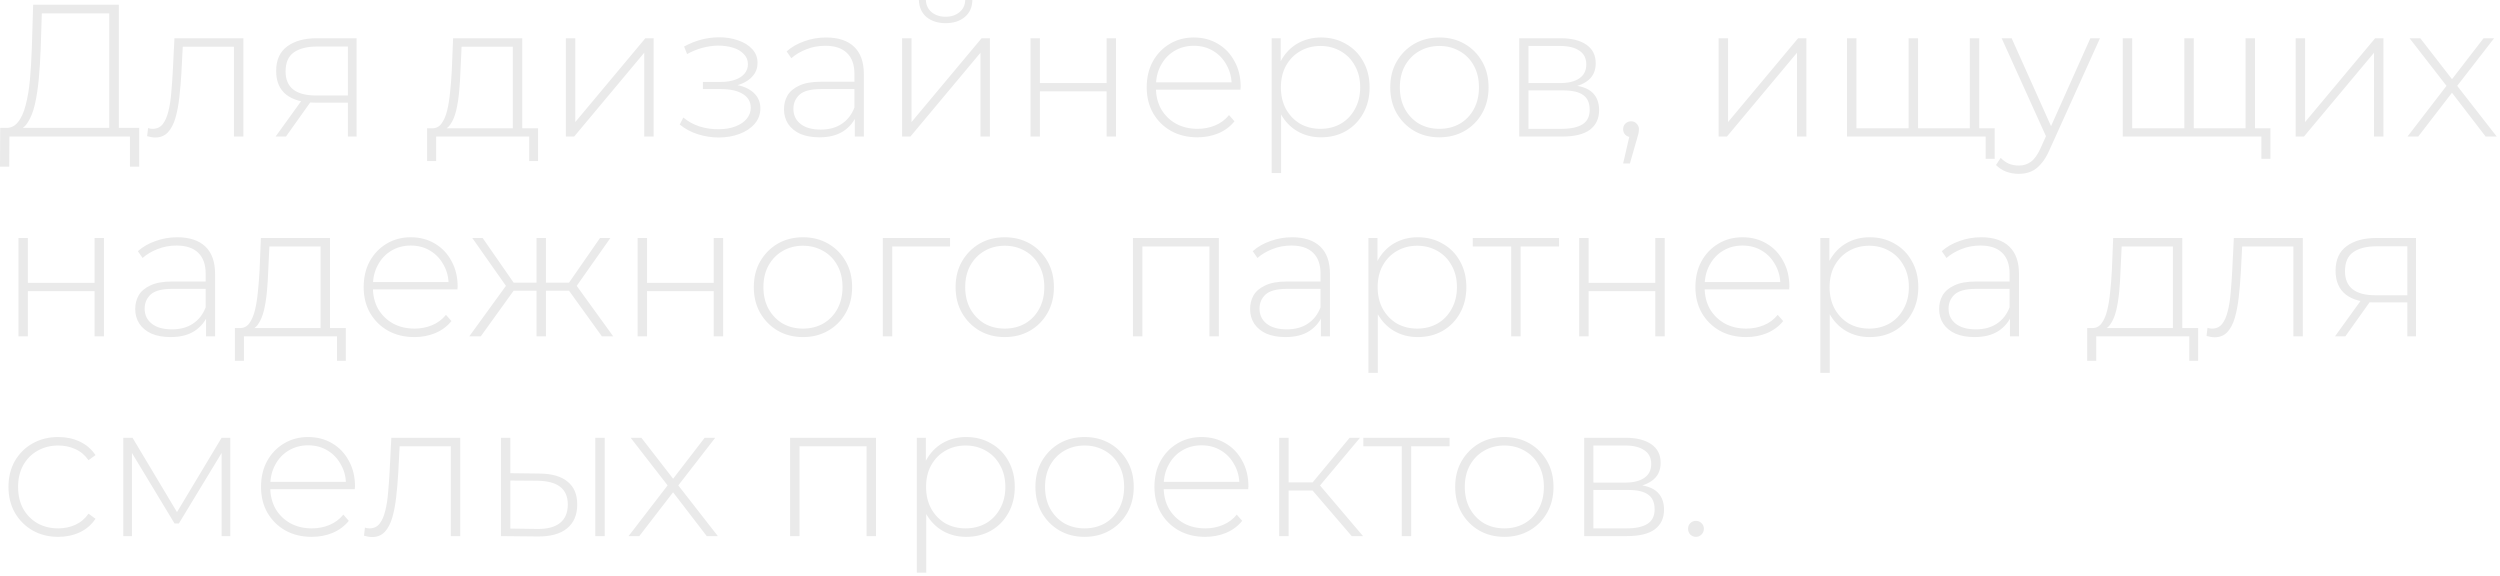 <?xml version="1.0" encoding="UTF-8"?> <svg xmlns="http://www.w3.org/2000/svg" width="438" height="101" viewBox="0 0 438 101" fill="none"><path d="M2.805 22.836L0.858 22.407C1.782 22.473 2.53 22.154 3.102 21.45C3.696 20.746 4.158 19.745 4.488 18.447C4.84 17.149 5.093 15.642 5.247 13.926C5.401 12.21 5.511 10.373 5.577 8.415L5.808 0.825H20.823V23.1H19.14V2.343H7.326L7.128 8.547C7.062 10.373 6.952 12.122 6.798 13.794C6.644 15.466 6.413 16.973 6.105 18.315C5.797 19.635 5.368 20.702 4.818 21.516C4.29 22.33 3.619 22.77 2.805 22.836ZM4.39687e-05 29.205L0.033 22.407H24.387V29.205H22.77V23.925H1.65L1.617 29.205H4.39687e-05ZM27.196 24.09C26.976 24.09 26.745 24.068 26.503 24.024C26.283 23.98 26.041 23.925 25.777 23.859L25.942 22.44C26.074 22.462 26.206 22.495 26.338 22.539C26.492 22.561 26.624 22.572 26.734 22.572C27.482 22.572 28.076 22.297 28.516 21.747C28.956 21.175 29.286 20.416 29.506 19.47C29.748 18.524 29.913 17.457 30.001 16.269C30.111 15.081 30.199 13.871 30.265 12.639L30.562 6.699H42.64V23.925H40.99V7.656L41.452 8.184H31.618L32.047 7.623L31.783 12.771C31.695 14.267 31.574 15.697 31.42 17.061C31.266 18.425 31.035 19.635 30.727 20.691C30.419 21.747 29.979 22.583 29.407 23.199C28.835 23.793 28.098 24.09 27.196 24.09ZM60.956 23.925V17.589L61.319 17.985H55.214C53.058 17.985 51.375 17.523 50.165 16.599C48.977 15.653 48.383 14.267 48.383 12.441C48.383 10.505 49.032 9.064 50.33 8.118C51.628 7.172 53.344 6.699 55.478 6.699H62.474V23.925H60.956ZM48.284 23.925L53.069 17.292H54.818L50.099 23.925H48.284ZM60.956 17.127V7.656L61.319 8.151H55.577C53.817 8.151 52.453 8.492 51.485 9.174C50.517 9.856 50.033 10.967 50.033 12.507C50.033 15.323 51.815 16.731 55.379 16.731H61.319L60.956 17.127ZM77.239 22.836L75.589 22.473C76.293 22.517 76.865 22.264 77.305 21.714C77.745 21.142 78.086 20.372 78.328 19.404C78.57 18.436 78.746 17.347 78.856 16.137C78.988 14.905 79.087 13.651 79.153 12.375L79.384 6.699H91.495V23.133H89.845V8.184H80.869L80.671 12.474C80.627 13.684 80.55 14.894 80.44 16.104C80.33 17.292 80.154 18.392 79.912 19.404C79.67 20.394 79.329 21.197 78.889 21.813C78.471 22.429 77.921 22.77 77.239 22.836ZM74.83 28.215V22.473H94.267V28.215H92.716V23.925H76.414V28.215H74.83ZM99.14 23.925V6.699H100.79V21.384L113.066 6.699H114.518V23.925H112.868V9.24L100.592 23.925H99.14ZM125.891 24.09C124.703 24.09 123.504 23.903 122.294 23.529C121.084 23.155 120.017 22.583 119.093 21.813L119.72 20.592C120.556 21.296 121.524 21.824 122.624 22.176C123.724 22.506 124.824 22.66 125.924 22.638C127.046 22.638 128.025 22.473 128.861 22.143C129.719 21.813 130.379 21.362 130.841 20.79C131.303 20.218 131.534 19.58 131.534 18.876C131.534 17.842 131.072 17.039 130.148 16.467C129.224 15.895 127.959 15.609 126.353 15.609H123.152V14.355H126.287C127.211 14.355 128.025 14.234 128.729 13.992C129.455 13.75 130.016 13.398 130.412 12.936C130.83 12.452 131.039 11.891 131.039 11.253C131.039 10.549 130.797 9.955 130.313 9.471C129.851 8.965 129.213 8.591 128.399 8.349C127.607 8.107 126.716 7.986 125.726 7.986C124.868 8.008 123.977 8.14 123.053 8.382C122.151 8.624 121.26 8.987 120.38 9.471L119.852 8.151C120.82 7.623 121.799 7.227 122.789 6.963C123.779 6.699 124.78 6.556 125.792 6.534C127.068 6.512 128.234 6.688 129.29 7.062C130.346 7.414 131.182 7.931 131.798 8.613C132.414 9.273 132.722 10.076 132.722 11.022C132.722 11.88 132.458 12.628 131.93 13.266C131.424 13.882 130.72 14.366 129.818 14.718C128.938 15.07 127.948 15.246 126.848 15.246L126.98 14.718C128.96 14.718 130.489 15.103 131.567 15.873C132.667 16.643 133.217 17.677 133.217 18.975C133.217 20.009 132.887 20.911 132.227 21.681C131.567 22.451 130.676 23.045 129.554 23.463C128.454 23.881 127.233 24.09 125.891 24.09ZM149.763 23.925V19.998L149.697 19.404V12.936C149.697 11.33 149.257 10.109 148.377 9.273C147.519 8.437 146.254 8.019 144.582 8.019C143.394 8.019 142.283 8.228 141.249 8.646C140.237 9.042 139.368 9.559 138.642 10.197L137.817 9.009C138.675 8.239 139.709 7.645 140.919 7.227C142.129 6.787 143.394 6.567 144.714 6.567C146.848 6.567 148.487 7.106 149.631 8.184C150.775 9.262 151.347 10.868 151.347 13.002V23.925H149.763ZM143.559 24.057C142.283 24.057 141.172 23.859 140.226 23.463C139.302 23.045 138.587 22.462 138.081 21.714C137.597 20.966 137.355 20.108 137.355 19.14C137.355 18.26 137.553 17.468 137.949 16.764C138.367 16.038 139.049 15.455 139.995 15.015C140.941 14.553 142.206 14.322 143.79 14.322H150.126V15.609H143.823C142.041 15.609 140.787 15.939 140.061 16.599C139.357 17.259 139.005 18.084 139.005 19.074C139.005 20.174 139.423 21.054 140.259 21.714C141.095 22.374 142.272 22.704 143.79 22.704C145.242 22.704 146.463 22.374 147.453 21.714C148.465 21.054 149.213 20.097 149.697 18.843L150.159 19.965C149.697 21.219 148.905 22.22 147.783 22.968C146.683 23.694 145.275 24.057 143.559 24.057ZM158.05 23.925V6.699H159.7V21.384L171.976 6.699H173.428V23.925H171.778V9.24L159.502 23.925H158.05ZM165.673 4.059C164.331 4.059 163.22 3.707 162.34 3.003C161.482 2.277 161.031 1.276 160.987 -0H162.208C162.252 0.902 162.593 1.617 163.231 2.145C163.891 2.673 164.705 2.937 165.673 2.937C166.641 2.937 167.444 2.673 168.082 2.145C168.742 1.617 169.083 0.902 169.105 -0H170.359C170.337 1.276 169.886 2.277 169.006 3.003C168.148 3.707 167.037 4.059 165.673 4.059ZM180.545 23.925V6.699H182.195V14.553H193.877V6.699H195.527V23.925H193.877V16.005H182.195V23.925H180.545ZM209.78 24.057C208.042 24.057 206.502 23.683 205.16 22.935C203.84 22.187 202.795 21.153 202.025 19.833C201.277 18.513 200.903 17.006 200.903 15.312C200.903 13.596 201.255 12.089 201.959 10.791C202.685 9.471 203.675 8.437 204.929 7.689C206.183 6.941 207.591 6.567 209.153 6.567C210.715 6.567 212.112 6.93 213.344 7.656C214.598 8.382 215.577 9.405 216.281 10.725C217.007 12.023 217.37 13.53 217.37 15.246C217.37 15.312 217.359 15.389 217.337 15.477C217.337 15.543 217.337 15.62 217.337 15.708H202.124V14.421H216.446L215.786 15.048C215.808 13.706 215.522 12.507 214.928 11.451C214.356 10.373 213.575 9.537 212.585 8.943C211.595 8.327 210.451 8.019 209.153 8.019C207.877 8.019 206.733 8.327 205.721 8.943C204.731 9.537 203.95 10.373 203.378 11.451C202.806 12.507 202.52 13.717 202.52 15.081V15.378C202.52 16.786 202.828 18.04 203.444 19.14C204.082 20.218 204.951 21.065 206.051 21.681C207.151 22.275 208.405 22.572 209.813 22.572C210.913 22.572 211.936 22.374 212.882 21.978C213.85 21.582 214.664 20.977 215.324 20.163L216.281 21.252C215.533 22.176 214.587 22.88 213.443 23.364C212.321 23.826 211.1 24.057 209.78 24.057ZM231.44 24.057C229.922 24.057 228.547 23.705 227.315 23.001C226.105 22.297 225.137 21.296 224.411 19.998C223.707 18.678 223.355 17.116 223.355 15.312C223.355 13.508 223.707 11.957 224.411 10.659C225.137 9.339 226.105 8.327 227.315 7.623C228.547 6.919 229.922 6.567 231.44 6.567C233.068 6.567 234.52 6.941 235.796 7.689C237.094 8.415 238.106 9.438 238.832 10.758C239.58 12.078 239.954 13.596 239.954 15.312C239.954 17.028 239.58 18.546 238.832 19.866C238.106 21.186 237.094 22.22 235.796 22.968C234.52 23.694 233.068 24.057 231.44 24.057ZM222.794 30.327V6.699H224.378V12.342L224.114 15.345L224.444 18.348V30.327H222.794ZM231.341 22.572C232.661 22.572 233.849 22.275 234.905 21.681C235.961 21.065 236.786 20.207 237.38 19.107C237.996 18.007 238.304 16.742 238.304 15.312C238.304 13.86 237.996 12.595 237.38 11.517C236.786 10.417 235.961 9.57 234.905 8.976C233.849 8.36 232.661 8.052 231.341 8.052C230.021 8.052 228.833 8.36 227.777 8.976C226.743 9.57 225.918 10.417 225.302 11.517C224.708 12.595 224.411 13.86 224.411 15.312C224.411 16.742 224.708 18.007 225.302 19.107C225.918 20.207 226.743 21.065 227.777 21.681C228.833 22.275 230.021 22.572 231.341 22.572ZM252.184 24.057C250.534 24.057 249.06 23.683 247.762 22.935C246.486 22.187 245.463 21.153 244.693 19.833C243.945 18.513 243.571 17.006 243.571 15.312C243.571 13.596 243.945 12.089 244.693 10.791C245.463 9.471 246.486 8.437 247.762 7.689C249.06 6.941 250.534 6.567 252.184 6.567C253.834 6.567 255.308 6.941 256.606 7.689C257.904 8.437 258.927 9.471 259.675 10.791C260.423 12.089 260.797 13.596 260.797 15.312C260.797 17.006 260.423 18.513 259.675 19.833C258.927 21.153 257.904 22.187 256.606 22.935C255.308 23.683 253.834 24.057 252.184 24.057ZM252.184 22.572C253.504 22.572 254.692 22.275 255.748 21.681C256.804 21.065 257.629 20.207 258.223 19.107C258.817 18.007 259.114 16.742 259.114 15.312C259.114 13.86 258.817 12.595 258.223 11.517C257.629 10.417 256.804 9.57 255.748 8.976C254.692 8.36 253.504 8.052 252.184 8.052C250.864 8.052 249.676 8.36 248.62 8.976C247.586 9.57 246.761 10.417 246.145 11.517C245.551 12.595 245.254 13.86 245.254 15.312C245.254 16.742 245.551 18.007 246.145 19.107C246.761 20.207 247.586 21.065 248.62 21.681C249.676 22.275 250.864 22.572 252.184 22.572ZM266.171 23.925V6.699H273.431C275.323 6.699 276.819 7.073 277.919 7.821C279.019 8.569 279.569 9.658 279.569 11.088C279.569 12.496 279.03 13.563 277.952 14.289C276.896 15.015 275.521 15.378 273.827 15.378L274.289 14.883C276.313 14.883 277.798 15.257 278.744 16.005C279.69 16.753 280.163 17.853 280.163 19.305C280.163 20.779 279.624 21.923 278.546 22.737C277.49 23.529 275.851 23.925 273.629 23.925H266.171ZM267.788 22.572H273.596C275.202 22.572 276.423 22.308 277.259 21.78C278.095 21.252 278.513 20.405 278.513 19.239C278.513 18.051 278.139 17.193 277.391 16.665C276.665 16.115 275.488 15.84 273.86 15.84H267.788V22.572ZM267.788 14.553H273.332C274.784 14.553 275.906 14.278 276.698 13.728C277.512 13.178 277.919 12.364 277.919 11.286C277.919 10.208 277.512 9.405 276.698 8.877C275.906 8.327 274.784 8.052 273.332 8.052H267.788V14.553ZM284.372 28.644L285.659 23.067L285.824 24.024C285.406 24.024 285.054 23.892 284.768 23.628C284.504 23.364 284.372 23.034 284.372 22.638C284.372 22.242 284.504 21.912 284.768 21.648C285.054 21.384 285.384 21.252 285.758 21.252C286.176 21.252 286.506 21.395 286.748 21.681C287.012 21.945 287.144 22.264 287.144 22.638C287.144 22.792 287.133 22.946 287.111 23.1C287.089 23.254 287.056 23.408 287.012 23.562C286.968 23.716 286.913 23.914 286.847 24.156L285.56 28.644H284.372ZM301.104 23.925V6.699H302.754V21.384L315.03 6.699H316.482V23.925H314.832V9.24L302.556 23.925H301.104ZM323.598 23.925V6.699H325.248V22.968L324.786 22.473H334.785L334.389 22.968V6.699H336.039V22.968L335.544 22.473H345.576L345.114 22.968V6.699H346.764V23.925H323.598ZM347.886 27.819V23.43L348.348 23.925H344.982V22.473H349.47V27.819H347.886ZM353.693 30.459C352.901 30.459 352.153 30.327 351.449 30.063C350.767 29.799 350.184 29.414 349.7 28.908L350.525 27.654C350.965 28.116 351.438 28.457 351.944 28.677C352.472 28.897 353.066 29.007 353.726 29.007C354.518 29.007 355.211 28.787 355.805 28.347C356.421 27.907 356.993 27.104 357.521 25.938L358.709 23.298L358.94 23.001L366.233 6.699H367.916L359.072 26.268C358.61 27.324 358.104 28.149 357.554 28.743C357.026 29.359 356.443 29.799 355.805 30.063C355.167 30.327 354.463 30.459 353.693 30.459ZM358.676 24.354L350.69 6.699H352.439L359.699 22.902L358.676 24.354ZM371.906 23.925V6.699H373.556V22.968L373.094 22.473H383.093L382.697 22.968V6.699H384.347V22.968L383.852 22.473H393.884L393.422 22.968V6.699H395.072V23.925H371.906ZM396.194 27.819V23.43L396.656 23.925H393.29V22.473H397.778V27.819H396.194ZM402.199 23.925V6.699H403.849V21.384L416.125 6.699H417.577V23.925H415.927V9.24L403.651 23.925H402.199ZM421.789 23.925L428.95 14.619L428.917 15.411L422.152 6.699H424.033L429.94 14.322H429.247L435.121 6.699H436.969L430.138 15.51L430.171 14.619L437.431 23.925H435.484L429.247 15.807L429.874 15.873L423.67 23.925H421.789ZM3.234 58.925V41.699H4.884V49.553H16.566V41.699H18.216V58.925H16.566V51.005H4.884V58.925H3.234ZM36.099 58.925V54.998L36.033 54.404V47.936C36.033 46.33 35.593 45.109 34.714 44.273C33.855 43.437 32.59 43.019 30.919 43.019C29.73 43.019 28.619 43.228 27.585 43.646C26.573 44.042 25.704 44.559 24.979 45.197L24.154 44.009C25.012 43.239 26.046 42.645 27.256 42.227C28.465 41.787 29.73 41.567 31.05 41.567C33.184 41.567 34.824 42.106 35.968 43.184C37.111 44.262 37.684 45.868 37.684 48.002V58.925H36.099ZM29.895 59.057C28.619 59.057 27.509 58.859 26.562 58.463C25.639 58.045 24.924 57.462 24.418 56.714C23.933 55.966 23.692 55.108 23.692 54.14C23.692 53.26 23.89 52.468 24.285 51.764C24.703 51.038 25.386 50.455 26.331 50.015C27.277 49.553 28.543 49.322 30.127 49.322H36.462V50.609H30.16C28.378 50.609 27.123 50.939 26.398 51.599C25.694 52.259 25.341 53.084 25.341 54.074C25.341 55.174 25.759 56.054 26.596 56.714C27.431 57.374 28.608 57.704 30.127 57.704C31.578 57.704 32.8 57.374 33.789 56.714C34.801 56.054 35.55 55.097 36.033 53.843L36.495 54.965C36.033 56.219 35.242 57.22 34.12 57.968C33.02 58.694 31.611 59.057 29.895 59.057ZM43.562 57.836L41.912 57.473C42.616 57.517 43.188 57.264 43.628 56.714C44.068 56.142 44.409 55.372 44.651 54.404C44.893 53.436 45.069 52.347 45.179 51.137C45.311 49.905 45.41 48.651 45.476 47.375L45.707 41.699H57.818V58.133H56.168V43.184H47.192L46.994 47.474C46.95 48.684 46.873 49.894 46.763 51.104C46.653 52.292 46.477 53.392 46.235 54.404C45.993 55.394 45.652 56.197 45.212 56.813C44.794 57.429 44.244 57.77 43.562 57.836ZM41.153 63.215V57.473H60.59V63.215H59.039V58.925H42.737V63.215H41.153ZM72.591 59.057C70.853 59.057 69.314 58.683 67.972 57.935C66.651 57.187 65.606 56.153 64.837 54.833C64.088 53.513 63.715 52.006 63.715 50.312C63.715 48.596 64.067 47.089 64.77 45.791C65.496 44.471 66.487 43.437 67.74 42.689C68.995 41.941 70.403 41.567 71.965 41.567C73.526 41.567 74.924 41.93 76.156 42.656C77.409 43.382 78.388 44.405 79.093 45.725C79.819 47.023 80.181 48.53 80.181 50.246C80.181 50.312 80.171 50.389 80.148 50.477C80.148 50.543 80.148 50.62 80.148 50.708H64.936V49.421H79.257L78.597 50.048C78.62 48.706 78.334 47.507 77.74 46.451C77.168 45.373 76.386 44.537 75.397 43.943C74.406 43.327 73.263 43.019 71.965 43.019C70.689 43.019 69.544 43.327 68.532 43.943C67.543 44.537 66.761 45.373 66.189 46.451C65.618 47.507 65.332 48.717 65.332 50.081V50.378C65.332 51.786 65.639 53.04 66.255 54.14C66.894 55.218 67.763 56.065 68.862 56.681C69.963 57.275 71.216 57.572 72.624 57.572C73.725 57.572 74.748 57.374 75.694 56.978C76.662 56.582 77.475 55.977 78.135 55.163L79.093 56.252C78.344 57.176 77.398 57.88 76.254 58.364C75.132 58.826 73.912 59.057 72.591 59.057ZM105.451 58.925L99.246 50.312L100.633 49.52L107.431 58.925H105.451ZM82.219 58.925L89.049 49.52L90.436 50.312L84.231 58.925H82.219ZM88.918 50.477L82.746 41.699H84.561L90.469 50.213L88.918 50.477ZM89.215 50.939V49.52H94.528V50.939H89.215ZM93.999 58.925V41.699H95.65V58.925H93.999ZM95.088 50.939V49.52H100.435V50.939H95.088ZM100.765 50.477L99.213 50.213L105.121 41.699H106.936L100.765 50.477ZM111.709 58.925V41.699H113.359V49.553H125.041V41.699H126.691V58.925H125.041V51.005H113.359V58.925H111.709ZM140.68 59.057C139.03 59.057 137.556 58.683 136.258 57.935C134.982 57.187 133.959 56.153 133.189 54.833C132.441 53.513 132.067 52.006 132.067 50.312C132.067 48.596 132.441 47.089 133.189 45.791C133.959 44.471 134.982 43.437 136.258 42.689C137.556 41.941 139.03 41.567 140.68 41.567C142.33 41.567 143.804 41.941 145.102 42.689C146.4 43.437 147.423 44.471 148.171 45.791C148.919 47.089 149.293 48.596 149.293 50.312C149.293 52.006 148.919 53.513 148.171 54.833C147.423 56.153 146.4 57.187 145.102 57.935C143.804 58.683 142.33 59.057 140.68 59.057ZM140.68 57.572C142 57.572 143.188 57.275 144.244 56.681C145.3 56.065 146.125 55.207 146.719 54.107C147.313 53.007 147.61 51.742 147.61 50.312C147.61 48.86 147.313 47.595 146.719 46.517C146.125 45.417 145.3 44.57 144.244 43.976C143.188 43.36 142 43.052 140.68 43.052C139.36 43.052 138.172 43.36 137.116 43.976C136.082 44.57 135.257 45.417 134.641 46.517C134.047 47.595 133.75 48.86 133.75 50.312C133.75 51.742 134.047 53.007 134.641 54.107C135.257 55.207 136.082 56.065 137.116 56.681C138.172 57.275 139.36 57.572 140.68 57.572ZM154.667 58.925V41.699H166.448V43.184H155.855L156.317 42.722V58.925H154.667ZM176.033 59.057C174.383 59.057 172.909 58.683 171.611 57.935C170.335 57.187 169.312 56.153 168.542 54.833C167.794 53.513 167.42 52.006 167.42 50.312C167.42 48.596 167.794 47.089 168.542 45.791C169.312 44.471 170.335 43.437 171.611 42.689C172.909 41.941 174.383 41.567 176.033 41.567C177.683 41.567 179.157 41.941 180.455 42.689C181.753 43.437 182.776 44.471 183.524 45.791C184.272 47.089 184.646 48.596 184.646 50.312C184.646 52.006 184.272 53.513 183.524 54.833C182.776 56.153 181.753 57.187 180.455 57.935C179.157 58.683 177.683 59.057 176.033 59.057ZM176.033 57.572C177.353 57.572 178.541 57.275 179.597 56.681C180.653 56.065 181.478 55.207 182.072 54.107C182.666 53.007 182.963 51.742 182.963 50.312C182.963 48.86 182.666 47.595 182.072 46.517C181.478 45.417 180.653 44.57 179.597 43.976C178.541 43.36 177.353 43.052 176.033 43.052C174.713 43.052 173.525 43.36 172.469 43.976C171.435 44.57 170.61 45.417 169.994 46.517C169.4 47.595 169.103 48.86 169.103 50.312C169.103 51.742 169.4 53.007 169.994 54.107C170.61 55.207 171.435 56.065 172.469 56.681C173.525 57.275 174.713 57.572 176.033 57.572ZM198.495 58.925V41.699H213.543V58.925H211.893V42.689L212.355 43.184H199.683L200.145 42.689V58.925H198.495ZM231.425 58.925V54.998L231.359 54.404V47.936C231.359 46.33 230.919 45.109 230.039 44.273C229.181 43.437 227.916 43.019 226.244 43.019C225.056 43.019 223.945 43.228 222.911 43.646C221.899 44.042 221.03 44.559 220.304 45.197L219.479 44.009C220.337 43.239 221.371 42.645 222.581 42.227C223.791 41.787 225.056 41.567 226.376 41.567C228.51 41.567 230.149 42.106 231.293 43.184C232.437 44.262 233.009 45.868 233.009 48.002V58.925H231.425ZM225.221 59.057C223.945 59.057 222.834 58.859 221.888 58.463C220.964 58.045 220.249 57.462 219.743 56.714C219.259 55.966 219.017 55.108 219.017 54.14C219.017 53.26 219.215 52.468 219.611 51.764C220.029 51.038 220.711 50.455 221.657 50.015C222.603 49.553 223.868 49.322 225.452 49.322H231.788V50.609H225.485C223.703 50.609 222.449 50.939 221.723 51.599C221.019 52.259 220.667 53.084 220.667 54.074C220.667 55.174 221.085 56.054 221.921 56.714C222.757 57.374 223.934 57.704 225.452 57.704C226.904 57.704 228.125 57.374 229.115 56.714C230.127 56.054 230.875 55.097 231.359 53.843L231.821 54.965C231.359 56.219 230.567 57.22 229.445 57.968C228.345 58.694 226.937 59.057 225.221 59.057ZM248.392 59.057C246.874 59.057 245.499 58.705 244.267 58.001C243.057 57.297 242.089 56.296 241.363 54.998C240.659 53.678 240.307 52.116 240.307 50.312C240.307 48.508 240.659 46.957 241.363 45.659C242.089 44.339 243.057 43.327 244.267 42.623C245.499 41.919 246.874 41.567 248.392 41.567C250.02 41.567 251.472 41.941 252.748 42.689C254.046 43.415 255.058 44.438 255.784 45.758C256.532 47.078 256.906 48.596 256.906 50.312C256.906 52.028 256.532 53.546 255.784 54.866C255.058 56.186 254.046 57.22 252.748 57.968C251.472 58.694 250.02 59.057 248.392 59.057ZM239.746 65.327V41.699H241.33V47.342L241.066 50.345L241.396 53.348V65.327H239.746ZM248.293 57.572C249.613 57.572 250.801 57.275 251.857 56.681C252.913 56.065 253.738 55.207 254.332 54.107C254.948 53.007 255.256 51.742 255.256 50.312C255.256 48.86 254.948 47.595 254.332 46.517C253.738 45.417 252.913 44.57 251.857 43.976C250.801 43.36 249.613 43.052 248.293 43.052C246.973 43.052 245.785 43.36 244.729 43.976C243.695 44.57 242.87 45.417 242.254 46.517C241.66 47.595 241.363 48.86 241.363 50.312C241.363 51.742 241.66 53.007 242.254 54.107C242.87 55.207 243.695 56.065 244.729 56.681C245.785 57.275 246.973 57.572 248.293 57.572ZM264.762 58.925V42.689L265.224 43.184H258.03V41.699H273.144V43.184H265.95L266.412 42.689V58.925H264.762ZM276.676 58.925V41.699H278.326V49.553H290.008V41.699H291.658V58.925H290.008V51.005H278.326V58.925H276.676ZM305.912 59.057C304.174 59.057 302.634 58.683 301.292 57.935C299.972 57.187 298.927 56.153 298.157 54.833C297.409 53.513 297.035 52.006 297.035 50.312C297.035 48.596 297.387 47.089 298.091 45.791C298.817 44.471 299.807 43.437 301.061 42.689C302.315 41.941 303.723 41.567 305.285 41.567C306.847 41.567 308.244 41.93 309.476 42.656C310.73 43.382 311.709 44.405 312.413 45.725C313.139 47.023 313.502 48.53 313.502 50.246C313.502 50.312 313.491 50.389 313.469 50.477C313.469 50.543 313.469 50.62 313.469 50.708H298.256V49.421H312.578L311.918 50.048C311.94 48.706 311.654 47.507 311.06 46.451C310.488 45.373 309.707 44.537 308.717 43.943C307.727 43.327 306.583 43.019 305.285 43.019C304.009 43.019 302.865 43.327 301.853 43.943C300.863 44.537 300.082 45.373 299.51 46.451C298.938 47.507 298.652 48.717 298.652 50.081V50.378C298.652 51.786 298.96 53.04 299.576 54.14C300.214 55.218 301.083 56.065 302.183 56.681C303.283 57.275 304.537 57.572 305.945 57.572C307.045 57.572 308.068 57.374 309.014 56.978C309.982 56.582 310.796 55.977 311.456 55.163L312.413 56.252C311.665 57.176 310.719 57.88 309.575 58.364C308.453 58.826 307.232 59.057 305.912 59.057ZM327.572 59.057C326.054 59.057 324.679 58.705 323.447 58.001C322.237 57.297 321.269 56.296 320.543 54.998C319.839 53.678 319.487 52.116 319.487 50.312C319.487 48.508 319.839 46.957 320.543 45.659C321.269 44.339 322.237 43.327 323.447 42.623C324.679 41.919 326.054 41.567 327.572 41.567C329.2 41.567 330.652 41.941 331.928 42.689C333.226 43.415 334.238 44.438 334.964 45.758C335.712 47.078 336.086 48.596 336.086 50.312C336.086 52.028 335.712 53.546 334.964 54.866C334.238 56.186 333.226 57.22 331.928 57.968C330.652 58.694 329.2 59.057 327.572 59.057ZM318.926 65.327V41.699H320.51V47.342L320.246 50.345L320.576 53.348V65.327H318.926ZM327.473 57.572C328.793 57.572 329.981 57.275 331.037 56.681C332.093 56.065 332.918 55.207 333.512 54.107C334.128 53.007 334.436 51.742 334.436 50.312C334.436 48.86 334.128 47.595 333.512 46.517C332.918 45.417 332.093 44.57 331.037 43.976C329.981 43.36 328.793 43.052 327.473 43.052C326.153 43.052 324.965 43.36 323.909 43.976C322.875 44.57 322.05 45.417 321.434 46.517C320.84 47.595 320.543 48.86 320.543 50.312C320.543 51.742 320.84 53.007 321.434 54.107C322.05 55.207 322.875 56.065 323.909 56.681C324.965 57.275 326.153 57.572 327.473 57.572ZM352.145 58.925V54.998L352.079 54.404V47.936C352.079 46.33 351.639 45.109 350.759 44.273C349.901 43.437 348.636 43.019 346.964 43.019C345.776 43.019 344.665 43.228 343.631 43.646C342.619 44.042 341.75 44.559 341.024 45.197L340.199 44.009C341.057 43.239 342.091 42.645 343.301 42.227C344.511 41.787 345.776 41.567 347.096 41.567C349.23 41.567 350.869 42.106 352.013 43.184C353.157 44.262 353.729 45.868 353.729 48.002V58.925H352.145ZM345.941 59.057C344.665 59.057 343.554 58.859 342.608 58.463C341.684 58.045 340.969 57.462 340.463 56.714C339.979 55.966 339.737 55.108 339.737 54.14C339.737 53.26 339.935 52.468 340.331 51.764C340.749 51.038 341.431 50.455 342.377 50.015C343.323 49.553 344.588 49.322 346.172 49.322H352.508V50.609H346.205C344.423 50.609 343.169 50.939 342.443 51.599C341.739 52.259 341.387 53.084 341.387 54.074C341.387 55.174 341.805 56.054 342.641 56.714C343.477 57.374 344.654 57.704 346.172 57.704C347.624 57.704 348.845 57.374 349.835 56.714C350.847 56.054 351.595 55.097 352.079 53.843L352.541 54.965C352.079 56.219 351.287 57.22 350.165 57.968C349.065 58.694 347.657 59.057 345.941 59.057ZM368.084 57.836L366.434 57.473C367.138 57.517 367.71 57.264 368.15 56.714C368.59 56.142 368.931 55.372 369.173 54.404C369.415 53.436 369.591 52.347 369.701 51.137C369.833 49.905 369.932 48.651 369.998 47.375L370.229 41.699H382.34V58.133H380.69V43.184H371.714L371.516 47.474C371.472 48.684 371.395 49.894 371.285 51.104C371.175 52.292 370.999 53.392 370.757 54.404C370.515 55.394 370.174 56.197 369.734 56.813C369.316 57.429 368.766 57.77 368.084 57.836ZM365.675 63.215V57.473H385.112V63.215H383.561V58.925H367.259V63.215H365.675ZM388.005 59.09C387.785 59.09 387.554 59.068 387.312 59.024C387.092 58.98 386.85 58.925 386.586 58.859L386.751 57.44C386.883 57.462 387.015 57.495 387.147 57.539C387.301 57.561 387.433 57.572 387.543 57.572C388.291 57.572 388.885 57.297 389.325 56.747C389.765 56.175 390.095 55.416 390.315 54.47C390.557 53.524 390.722 52.457 390.81 51.269C390.92 50.081 391.008 48.871 391.074 47.639L391.371 41.699H403.449V58.925H401.799V42.656L402.261 43.184H392.427L392.856 42.623L392.592 47.771C392.504 49.267 392.383 50.697 392.229 52.061C392.075 53.425 391.844 54.635 391.536 55.691C391.228 56.747 390.788 57.583 390.216 58.199C389.644 58.793 388.907 59.09 388.005 59.09ZM421.765 58.925V52.589L422.128 52.985H416.023C413.867 52.985 412.184 52.523 410.974 51.599C409.786 50.653 409.192 49.267 409.192 47.441C409.192 45.505 409.841 44.064 411.139 43.118C412.437 42.172 414.153 41.699 416.287 41.699H423.283V58.925H421.765ZM409.093 58.925L413.878 52.292H415.627L410.908 58.925H409.093ZM421.765 52.127V42.656L422.128 43.151H416.386C414.626 43.151 413.262 43.492 412.294 44.174C411.326 44.856 410.842 45.967 410.842 47.507C410.842 50.323 412.624 51.731 416.188 51.731H422.128L421.765 52.127ZM10.197 94.057C8.525 94.057 7.029 93.683 5.709 92.935C4.411 92.187 3.377 91.153 2.607 89.833C1.859 88.513 1.485 87.006 1.485 85.312C1.485 83.596 1.859 82.078 2.607 80.758C3.377 79.438 4.411 78.415 5.709 77.689C7.029 76.941 8.525 76.567 10.197 76.567C11.583 76.567 12.837 76.831 13.959 77.359C15.103 77.887 16.027 78.679 16.731 79.735L15.51 80.626C14.894 79.746 14.124 79.097 13.2 78.679C12.276 78.261 11.275 78.052 10.197 78.052C8.855 78.052 7.645 78.36 6.567 78.976C5.511 79.57 4.675 80.417 4.059 81.517C3.465 82.595 3.168 83.86 3.168 85.312C3.168 86.764 3.465 88.04 4.059 89.14C4.675 90.218 5.511 91.065 6.567 91.681C7.645 92.275 8.855 92.572 10.197 92.572C11.275 92.572 12.276 92.363 13.2 91.945C14.124 91.527 14.894 90.878 15.51 89.998L16.731 90.889C16.027 91.945 15.103 92.737 13.959 93.265C12.837 93.793 11.583 94.057 10.197 94.057ZM21.603 93.925V76.699H23.22L31.371 90.328H30.645L38.829 76.699H40.347V93.925H38.829V78.679L39.159 78.811L31.338 91.714H30.579L22.725 78.712L23.121 78.646V93.925H21.603ZM54.609 94.057C52.871 94.057 51.331 93.683 49.989 92.935C48.669 92.187 47.624 91.153 46.854 89.833C46.106 88.513 45.732 87.006 45.732 85.312C45.732 83.596 46.084 82.089 46.788 80.791C47.514 79.471 48.504 78.437 49.758 77.689C51.012 76.941 52.42 76.567 53.982 76.567C55.544 76.567 56.941 76.93 58.173 77.656C59.427 78.382 60.406 79.405 61.11 80.725C61.836 82.023 62.199 83.53 62.199 85.246C62.199 85.312 62.188 85.389 62.166 85.477C62.166 85.543 62.166 85.62 62.166 85.708H46.953V84.421H61.275L60.615 85.048C60.637 83.706 60.351 82.507 59.757 81.451C59.185 80.373 58.404 79.537 57.414 78.943C56.424 78.327 55.28 78.019 53.982 78.019C52.706 78.019 51.562 78.327 50.55 78.943C49.56 79.537 48.779 80.373 48.207 81.451C47.635 82.507 47.349 83.717 47.349 85.081V85.378C47.349 86.786 47.657 88.04 48.273 89.14C48.911 90.218 49.78 91.065 50.88 91.681C51.98 92.275 53.234 92.572 54.642 92.572C55.742 92.572 56.765 92.374 57.711 91.978C58.679 91.582 59.493 90.977 60.153 90.163L61.11 91.252C60.362 92.176 59.416 92.88 58.272 93.364C57.15 93.826 55.929 94.057 54.609 94.057ZM65.192 94.09C64.972 94.09 64.74 94.068 64.499 94.024C64.278 93.98 64.037 93.925 63.773 93.859L63.938 92.44C64.07 92.462 64.201 92.495 64.334 92.539C64.487 92.561 64.62 92.572 64.73 92.572C65.478 92.572 66.072 92.297 66.511 91.747C66.951 91.175 67.281 90.416 67.501 89.47C67.743 88.524 67.909 87.457 67.996 86.269C68.106 85.081 68.195 83.871 68.26 82.639L68.558 76.699H80.635V93.925H78.986V77.656L79.448 78.184H69.614L70.043 77.623L69.778 82.771C69.691 84.267 69.57 85.697 69.415 87.061C69.261 88.425 69.031 89.635 68.722 90.691C68.415 91.747 67.975 92.583 67.403 93.199C66.831 93.793 66.094 94.09 65.192 94.09ZM94.199 93.991L87.764 93.925V76.699H89.414V82.903L94.562 82.969C96.718 82.991 98.346 83.464 99.446 84.388C100.568 85.29 101.129 86.621 101.129 88.381C101.129 90.207 100.535 91.604 99.347 92.572C98.159 93.54 96.443 94.013 94.199 93.991ZM94.133 92.671C95.893 92.693 97.224 92.341 98.126 91.615C99.028 90.889 99.479 89.811 99.479 88.381C99.479 86.995 99.028 85.961 98.126 85.279C97.246 84.597 95.915 84.245 94.133 84.223L89.414 84.19V92.605L94.133 92.671ZM104.297 93.925V76.699H105.947V93.925H104.297ZM110.126 93.925L117.287 84.619L117.254 85.411L110.489 76.699H112.37L118.277 84.322H117.584L123.458 76.699H125.306L118.475 85.51L118.508 84.619L125.768 93.925H123.821L117.584 85.807L118.211 85.873L112.007 93.925H110.126ZM138.424 93.925V76.699H153.472V93.925H151.822V77.689L152.284 78.184H139.612L140.074 77.689V93.925H138.424ZM169.275 94.057C167.757 94.057 166.382 93.705 165.15 93.001C163.94 92.297 162.972 91.296 162.246 89.998C161.542 88.678 161.19 87.116 161.19 85.312C161.19 83.508 161.542 81.957 162.246 80.659C162.972 79.339 163.94 78.327 165.15 77.623C166.382 76.919 167.757 76.567 169.275 76.567C170.903 76.567 172.355 76.941 173.631 77.689C174.929 78.415 175.941 79.438 176.667 80.758C177.415 82.078 177.789 83.596 177.789 85.312C177.789 87.028 177.415 88.546 176.667 89.866C175.941 91.186 174.929 92.22 173.631 92.968C172.355 93.694 170.903 94.057 169.275 94.057ZM160.629 100.327V76.699H162.213V82.342L161.949 85.345L162.279 88.348V100.327H160.629ZM169.176 92.572C170.496 92.572 171.684 92.275 172.74 91.681C173.796 91.065 174.621 90.207 175.215 89.107C175.831 88.007 176.139 86.742 176.139 85.312C176.139 83.86 175.831 82.595 175.215 81.517C174.621 80.417 173.796 79.57 172.74 78.976C171.684 78.36 170.496 78.052 169.176 78.052C167.856 78.052 166.668 78.36 165.612 78.976C164.578 79.57 163.753 80.417 163.137 81.517C162.543 82.595 162.246 83.86 162.246 85.312C162.246 86.742 162.543 88.007 163.137 89.107C163.753 90.207 164.578 91.065 165.612 91.681C166.668 92.275 167.856 92.572 169.176 92.572ZM190.019 94.057C188.369 94.057 186.895 93.683 185.597 92.935C184.321 92.187 183.298 91.153 182.528 89.833C181.78 88.513 181.406 87.006 181.406 85.312C181.406 83.596 181.78 82.089 182.528 80.791C183.298 79.471 184.321 78.437 185.597 77.689C186.895 76.941 188.369 76.567 190.019 76.567C191.669 76.567 193.143 76.941 194.441 77.689C195.739 78.437 196.762 79.471 197.51 80.791C198.258 82.089 198.632 83.596 198.632 85.312C198.632 87.006 198.258 88.513 197.51 89.833C196.762 91.153 195.739 92.187 194.441 92.935C193.143 93.683 191.669 94.057 190.019 94.057ZM190.019 92.572C191.339 92.572 192.527 92.275 193.583 91.681C194.639 91.065 195.464 90.207 196.058 89.107C196.652 88.007 196.949 86.742 196.949 85.312C196.949 83.86 196.652 82.595 196.058 81.517C195.464 80.417 194.639 79.57 193.583 78.976C192.527 78.36 191.339 78.052 190.019 78.052C188.699 78.052 187.511 78.36 186.455 78.976C185.421 79.57 184.596 80.417 183.98 81.517C183.386 82.595 183.089 83.86 183.089 85.312C183.089 86.742 183.386 88.007 183.98 89.107C184.596 90.207 185.421 91.065 186.455 91.681C187.511 92.275 188.699 92.572 190.019 92.572ZM211.134 94.057C209.396 94.057 207.856 93.683 206.514 92.935C205.194 92.187 204.149 91.153 203.379 89.833C202.631 88.513 202.257 87.006 202.257 85.312C202.257 83.596 202.609 82.089 203.313 80.791C204.039 79.471 205.029 78.437 206.283 77.689C207.537 76.941 208.945 76.567 210.507 76.567C212.069 76.567 213.466 76.93 214.698 77.656C215.952 78.382 216.931 79.405 217.635 80.725C218.361 82.023 218.724 83.53 218.724 85.246C218.724 85.312 218.713 85.389 218.691 85.477C218.691 85.543 218.691 85.62 218.691 85.708H203.478V84.421H217.8L217.14 85.048C217.162 83.706 216.876 82.507 216.282 81.451C215.71 80.373 214.929 79.537 213.939 78.943C212.949 78.327 211.805 78.019 210.507 78.019C209.231 78.019 208.087 78.327 207.075 78.943C206.085 79.537 205.304 80.373 204.732 81.451C204.16 82.507 203.874 83.717 203.874 85.081V85.378C203.874 86.786 204.182 88.04 204.798 89.14C205.436 90.218 206.305 91.065 207.405 91.681C208.505 92.275 209.759 92.572 211.167 92.572C212.267 92.572 213.29 92.374 214.236 91.978C215.204 91.582 216.018 90.977 216.678 90.163L217.635 91.252C216.887 92.176 215.941 92.88 214.797 93.364C213.675 93.826 212.454 94.057 211.134 94.057ZM236.82 93.925L229.428 85.312L230.814 84.52L238.8 93.925H236.82ZM224.115 93.925V76.699H225.765V93.925H224.115ZM225.237 85.939V84.52H230.649V85.939H225.237ZM230.913 85.477L229.395 85.213L236.457 76.699H238.272L230.913 85.477ZM245.587 93.925V77.689L246.049 78.184H238.855V76.699H253.969V78.184H246.775L247.237 77.689V93.925H245.587ZM263.56 94.057C261.91 94.057 260.436 93.683 259.138 92.935C257.862 92.187 256.839 91.153 256.069 89.833C255.321 88.513 254.947 87.006 254.947 85.312C254.947 83.596 255.321 82.089 256.069 80.791C256.839 79.471 257.862 78.437 259.138 77.689C260.436 76.941 261.91 76.567 263.56 76.567C265.21 76.567 266.684 76.941 267.982 77.689C269.28 78.437 270.303 79.471 271.051 80.791C271.799 82.089 272.173 83.596 272.173 85.312C272.173 87.006 271.799 88.513 271.051 89.833C270.303 91.153 269.28 92.187 267.982 92.935C266.684 93.683 265.21 94.057 263.56 94.057ZM263.56 92.572C264.88 92.572 266.068 92.275 267.124 91.681C268.18 91.065 269.005 90.207 269.599 89.107C270.193 88.007 270.49 86.742 270.49 85.312C270.49 83.86 270.193 82.595 269.599 81.517C269.005 80.417 268.18 79.57 267.124 78.976C266.068 78.36 264.88 78.052 263.56 78.052C262.24 78.052 261.052 78.36 259.996 78.976C258.962 79.57 258.137 80.417 257.521 81.517C256.927 82.595 256.63 83.86 256.63 85.312C256.63 86.742 256.927 88.007 257.521 89.107C258.137 90.207 258.962 91.065 259.996 91.681C261.052 92.275 262.24 92.572 263.56 92.572ZM277.547 93.925V76.699H284.807C286.699 76.699 288.195 77.073 289.295 77.821C290.395 78.569 290.945 79.658 290.945 81.088C290.945 82.496 290.406 83.563 289.328 84.289C288.272 85.015 286.897 85.378 285.203 85.378L285.665 84.883C287.689 84.883 289.174 85.257 290.12 86.005C291.066 86.753 291.539 87.853 291.539 89.305C291.539 90.779 291 91.923 289.922 92.737C288.866 93.529 287.227 93.925 285.005 93.925H277.547ZM279.164 92.572H284.972C286.578 92.572 287.799 92.308 288.635 91.78C289.471 91.252 289.889 90.405 289.889 89.239C289.889 88.051 289.515 87.193 288.767 86.665C288.041 86.115 286.864 85.84 285.236 85.84H279.164V92.572ZM279.164 84.553H284.708C286.16 84.553 287.282 84.278 288.074 83.728C288.888 83.178 289.295 82.364 289.295 81.286C289.295 80.208 288.888 79.405 288.074 78.877C287.282 78.327 286.16 78.052 284.708 78.052H279.164V84.553ZM297.134 94.057C296.76 94.057 296.43 93.925 296.144 93.661C295.88 93.375 295.748 93.034 295.748 92.638C295.748 92.242 295.88 91.912 296.144 91.648C296.43 91.384 296.76 91.252 297.134 91.252C297.508 91.252 297.827 91.384 298.091 91.648C298.377 91.912 298.52 92.242 298.52 92.638C298.52 93.034 298.377 93.375 298.091 93.661C297.827 93.925 297.508 94.057 297.134 94.057Z" fill="#EAEAEA"></path></svg> 